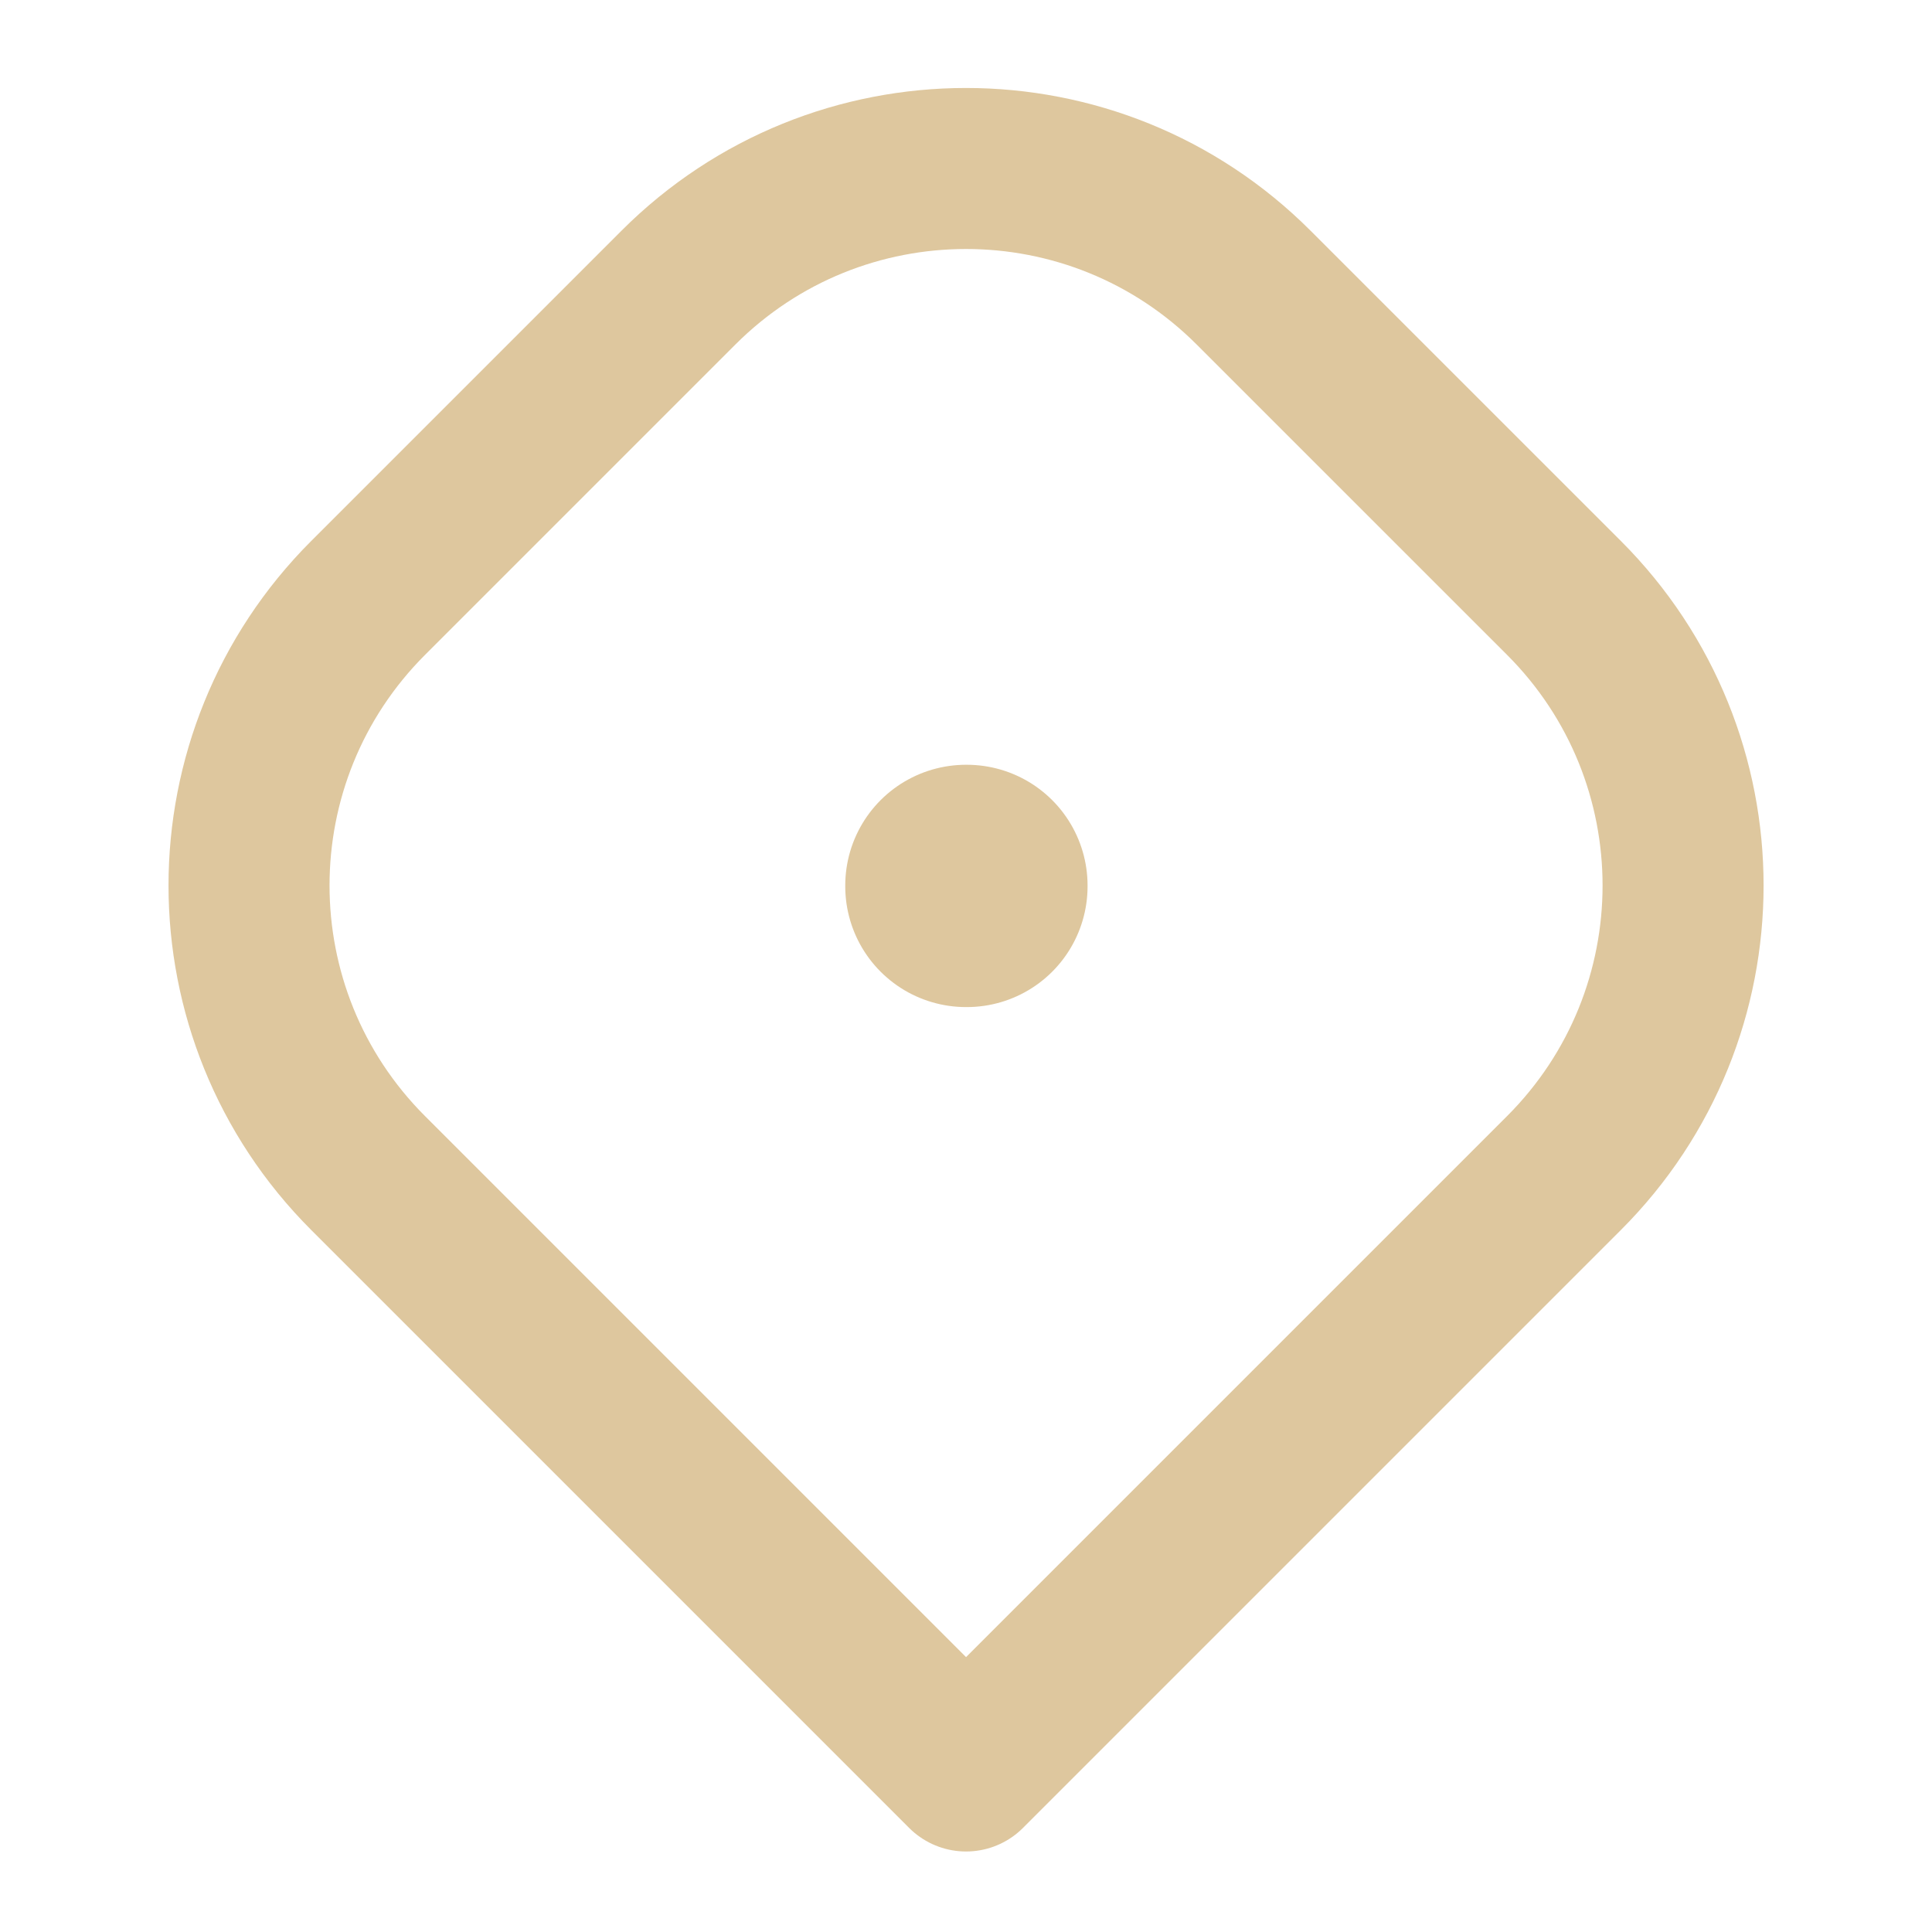 <svg width="38" height="38" viewBox="0 0 38 38" fill="none" xmlns="http://www.w3.org/2000/svg">
  <rect x="19" y="17.417" width="0.016" height="0.016" stroke="#dec79e" stroke-width="4.75"
    stroke-linejoin="round" />
  <path
    d="M13.344 5.657L7.241 11.76C4.117 14.884 4.117 19.949 7.241 23.073L19.001 34.833L30.761 23.073C33.885 19.949 33.885 14.884 30.761 11.76L24.657 5.657C21.533 2.533 16.468 2.533 13.344 5.657Z"
    stroke="#dec79e" stroke-width="3.167" stroke-linejoin="round" />
</svg>